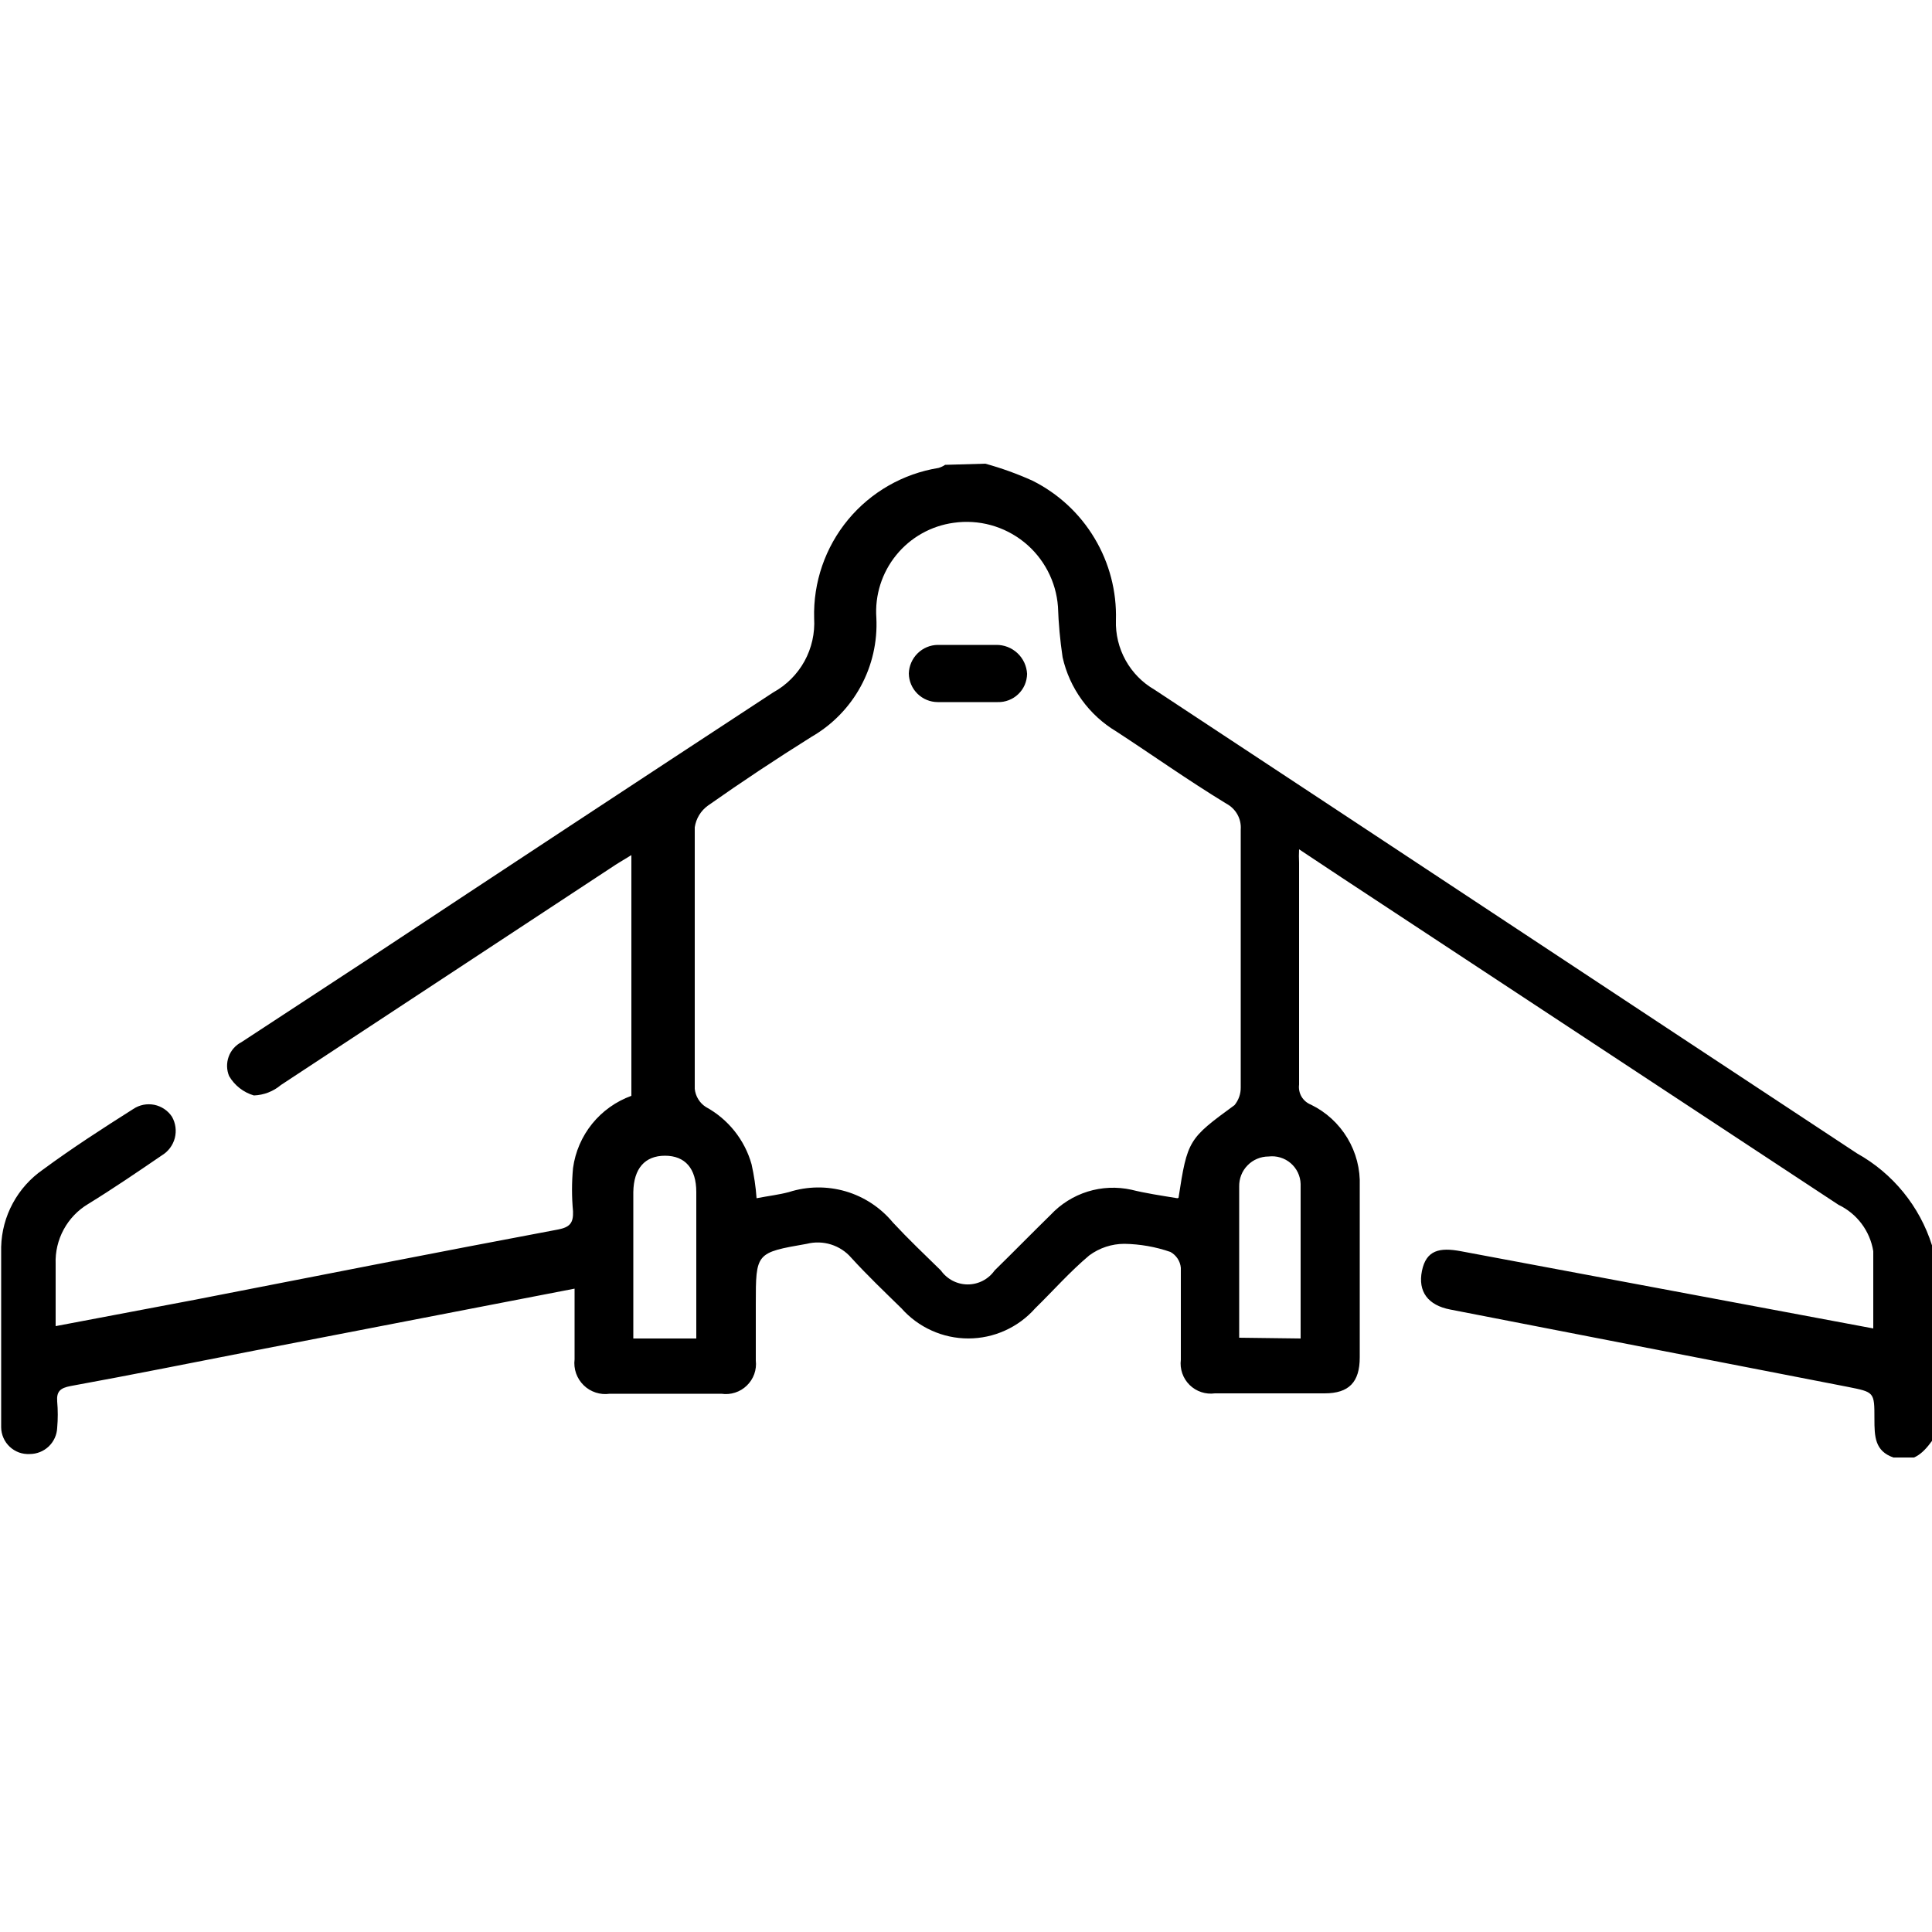 <?xml version="1.0" encoding="UTF-8"?> <svg xmlns="http://www.w3.org/2000/svg" width="50" height="50" viewBox="0 0 50 50" fill="none"><g clip-path="url(#clip0_2235_569)"><path d="M25.5 12C25.918 12.115 26.326 12.262 26.72 12.44C27.387 12.773 27.945 13.29 28.327 13.93C28.71 14.569 28.902 15.305 28.88 16.05C28.868 16.413 28.955 16.772 29.131 17.089C29.307 17.406 29.566 17.669 29.88 17.85C35.95 21.85 41.99 25.85 48.06 29.85C48.987 30.367 49.681 31.218 50 32.23V37.29C49.76 37.62 49.48 37.89 49 37.72C48.52 37.55 48.51 37.18 48.51 36.72C48.51 36.02 48.51 36.03 47.81 35.89L37.53 33.89C36.96 33.78 36.69 33.43 36.8 32.89C36.91 32.35 37.26 32.28 37.8 32.38L48.48 34.38C48.48 33.7 48.48 33.02 48.48 32.38C48.438 32.122 48.334 31.878 48.178 31.67C48.021 31.461 47.816 31.293 47.58 31.18L34.72 22.71L33.62 21.98C33.614 22.096 33.614 22.213 33.62 22.33C33.62 24.24 33.62 26.16 33.62 28.07C33.606 28.179 33.629 28.289 33.685 28.384C33.742 28.478 33.828 28.55 33.93 28.59C34.321 28.781 34.647 29.081 34.871 29.454C35.095 29.826 35.206 30.256 35.19 30.69C35.19 32.17 35.19 33.65 35.19 35.13C35.19 35.77 34.91 36.06 34.28 36.06H31.44C31.322 36.076 31.201 36.065 31.088 36.027C30.974 35.989 30.871 35.926 30.786 35.842C30.701 35.758 30.636 35.655 30.597 35.542C30.558 35.429 30.545 35.309 30.56 35.19C30.56 34.4 30.56 33.6 30.56 32.81C30.552 32.725 30.523 32.643 30.476 32.572C30.429 32.501 30.365 32.441 30.29 32.4C29.907 32.267 29.506 32.197 29.1 32.19C28.773 32.19 28.454 32.295 28.19 32.49C27.69 32.91 27.26 33.4 26.79 33.86C26.573 34.105 26.307 34.301 26.009 34.435C25.711 34.57 25.387 34.639 25.06 34.639C24.733 34.639 24.41 34.57 24.112 34.435C23.813 34.301 23.547 34.105 23.33 33.86C22.89 33.43 22.44 33 22.03 32.55C21.891 32.389 21.709 32.271 21.506 32.207C21.303 32.144 21.087 32.138 20.88 32.19C19.56 32.42 19.56 32.42 19.56 33.75C19.56 34.24 19.56 34.75 19.56 35.21C19.574 35.329 19.56 35.449 19.52 35.562C19.479 35.675 19.413 35.776 19.327 35.859C19.241 35.943 19.137 36.005 19.023 36.041C18.909 36.078 18.789 36.088 18.67 36.07H15.78C15.658 36.088 15.534 36.077 15.417 36.039C15.3 36.001 15.193 35.937 15.105 35.85C15.017 35.764 14.95 35.659 14.909 35.543C14.868 35.426 14.855 35.302 14.87 35.18V33.35L6.6 34.95C5.01 35.26 3.42 35.58 1.83 35.87C1.56 35.92 1.46 36.01 1.48 36.27C1.5 36.496 1.5 36.724 1.48 36.95C1.473 37.133 1.394 37.306 1.262 37.433C1.13 37.559 0.953 37.63 0.77 37.63C0.676 37.635 0.581 37.622 0.492 37.59C0.404 37.557 0.322 37.508 0.253 37.443C0.184 37.379 0.128 37.301 0.09 37.214C0.052 37.128 0.031 37.035 0.03 36.94C0.03 35.38 0.03 33.82 0.03 32.27C0.04 31.875 0.143 31.488 0.331 31.141C0.519 30.793 0.786 30.495 1.11 30.27C1.87 29.71 2.66 29.2 3.45 28.7C3.529 28.647 3.617 28.611 3.71 28.592C3.803 28.574 3.899 28.574 3.992 28.592C4.085 28.611 4.173 28.648 4.252 28.701C4.33 28.753 4.398 28.821 4.45 28.9C4.546 29.068 4.572 29.266 4.524 29.453C4.475 29.64 4.355 29.8 4.19 29.9C3.56 30.33 2.93 30.76 2.28 31.16C2.014 31.319 1.796 31.547 1.648 31.82C1.5 32.093 1.428 32.4 1.44 32.71C1.44 33.23 1.44 33.71 1.44 34.32L5.03 33.64C8.16 33.03 11.3 32.41 14.44 31.82C14.75 31.76 14.84 31.65 14.83 31.35C14.795 30.977 14.795 30.602 14.83 30.23C14.887 29.81 15.058 29.414 15.324 29.084C15.59 28.755 15.942 28.504 16.34 28.36V22.13C16.13 22.26 15.97 22.35 15.81 22.46L7.27 28.08C7.074 28.246 6.827 28.341 6.57 28.35C6.301 28.271 6.072 28.092 5.93 27.85C5.863 27.69 5.859 27.511 5.918 27.347C5.977 27.184 6.096 27.049 6.25 26.97L9.47 24.86C12.977 22.54 16.49 20.227 20.01 17.92C20.351 17.733 20.631 17.453 20.819 17.114C21.006 16.774 21.093 16.388 21.07 16C21.044 15.071 21.356 14.165 21.948 13.449C22.541 12.734 23.373 12.258 24.29 12.11C24.351 12.092 24.408 12.065 24.46 12.03L25.5 12ZM30.5 31C30.73 29.5 30.76 29.47 31.95 28.6C32.056 28.47 32.113 28.307 32.11 28.14C32.11 25.91 32.11 23.69 32.11 21.47C32.12 21.334 32.091 21.199 32.025 21.08C31.959 20.961 31.86 20.864 31.74 20.8C30.74 20.19 29.84 19.55 28.89 18.93C28.54 18.721 28.237 18.443 27.998 18.113C27.759 17.783 27.589 17.408 27.5 17.01C27.435 16.576 27.395 16.139 27.38 15.7C27.356 15.376 27.266 15.061 27.114 14.773C26.963 14.486 26.755 14.232 26.502 14.029C26.248 13.825 25.956 13.676 25.643 13.59C25.329 13.504 25.002 13.484 24.68 13.53C24.097 13.61 23.566 13.908 23.195 14.365C22.823 14.822 22.639 15.403 22.68 15.99C22.711 16.608 22.571 17.223 22.274 17.767C21.978 18.31 21.537 18.761 21 19.07C20.09 19.64 19.2 20.23 18.32 20.85C18.229 20.916 18.152 20.999 18.093 21.096C18.035 21.192 17.997 21.299 17.98 21.41C17.98 23.67 17.98 25.92 17.98 28.18C17.99 28.275 18.021 28.367 18.071 28.448C18.121 28.53 18.189 28.599 18.27 28.65C18.555 28.806 18.806 29.017 19.009 29.271C19.212 29.526 19.362 29.817 19.45 30.13C19.515 30.42 19.559 30.714 19.58 31.01C19.89 30.95 20.16 30.92 20.42 30.85C20.896 30.698 21.407 30.692 21.886 30.832C22.366 30.973 22.792 31.255 23.11 31.64C23.51 32.07 23.93 32.47 24.35 32.88C24.429 32.991 24.533 33.082 24.654 33.145C24.775 33.208 24.909 33.241 25.045 33.241C25.182 33.241 25.316 33.208 25.437 33.145C25.558 33.082 25.662 32.991 25.74 32.88C26.23 32.4 26.74 31.88 27.19 31.44C27.452 31.16 27.783 30.952 28.149 30.838C28.516 30.724 28.905 30.708 29.28 30.79C29.64 30.88 30.04 30.94 30.47 31.01L30.5 31ZM18.02 34.64V30.85C18.02 30.24 17.73 29.91 17.21 29.91C16.69 29.91 16.4 30.24 16.39 30.85C16.39 31.85 16.39 32.92 16.39 33.96V34.64H18.02ZM33.66 34.64C33.66 33.27 33.66 31.94 33.66 30.64C33.657 30.537 33.632 30.436 33.588 30.344C33.543 30.251 33.48 30.169 33.402 30.102C33.324 30.035 33.233 29.986 33.134 29.956C33.036 29.926 32.932 29.918 32.83 29.93C32.729 29.93 32.628 29.95 32.535 29.99C32.441 30.029 32.356 30.087 32.286 30.16C32.215 30.232 32.159 30.318 32.122 30.413C32.085 30.508 32.068 30.608 32.07 30.71C32.07 31.39 32.07 32.07 32.07 32.71V34.62L33.66 34.64Z" fill="black"></path><path d="M25.011 16.69H25.78C25.985 16.687 26.183 16.764 26.332 16.904C26.481 17.043 26.57 17.236 26.581 17.44C26.579 17.538 26.558 17.635 26.52 17.725C26.48 17.815 26.424 17.896 26.353 17.964C26.282 18.032 26.199 18.085 26.108 18.12C26.016 18.156 25.919 18.173 25.82 18.17C25.311 18.17 24.82 18.17 24.27 18.17C24.073 18.17 23.884 18.092 23.744 17.954C23.603 17.815 23.523 17.627 23.52 17.43C23.526 17.234 23.607 17.047 23.747 16.909C23.886 16.771 24.074 16.692 24.27 16.69C24.53 16.69 24.791 16.69 25.05 16.69H25.011Z" fill="black"></path></g><defs><clipPath id="clip0_2235_569"><rect width="50" height="25.72" fill="white" transform="translate(0 12)"></rect></clipPath></defs></svg> 